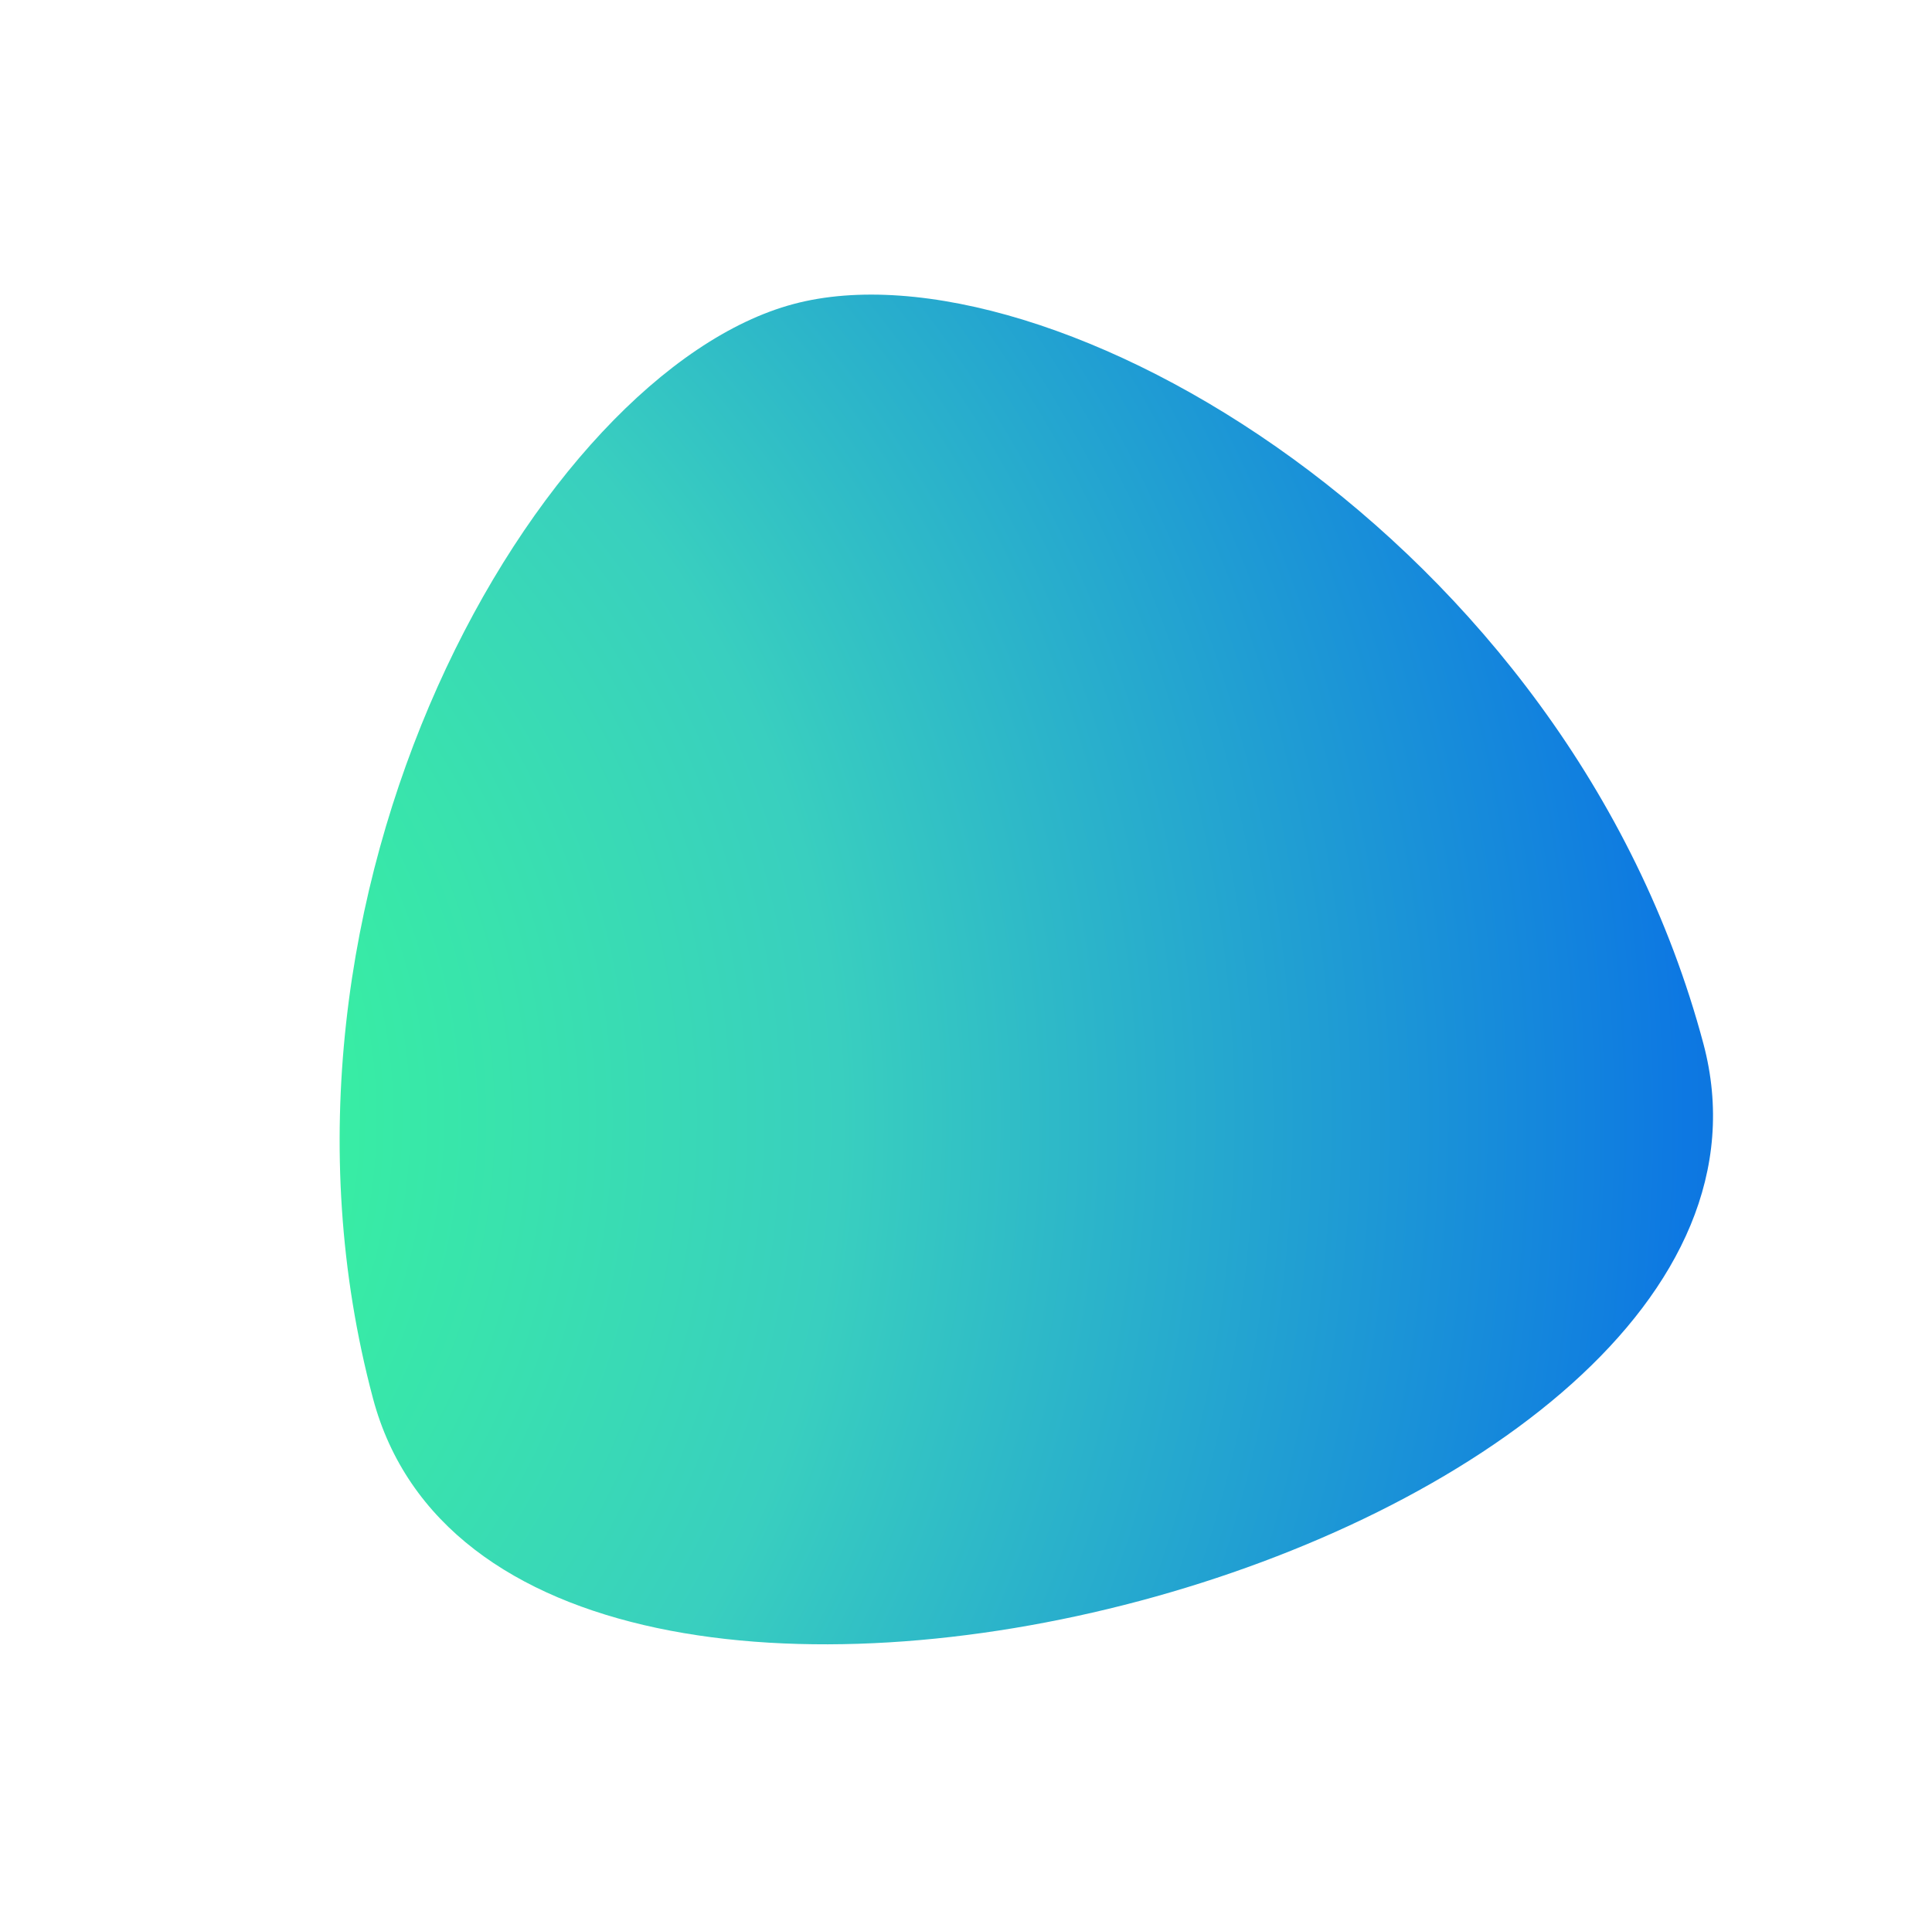 <?xml version="1.0" encoding="UTF-8"?> <svg xmlns="http://www.w3.org/2000/svg" width="1080" height="1066" viewBox="0 0 1080 1066" fill="none"> <g filter="url(#filter0_d)"> <path d="M223.519 751.895C147.979 468.732 317.004 177.754 458.581 139.981C600.157 102.208 891.656 270.325 967.207 553.495C1042.76 836.665 299.06 1035.06 223.519 751.895Z" fill="url(#paint0_radial)"></path> </g> <defs> <filter id="filter0_d" x="0.363" y="0.003" width="1078.88" height="1065.32" filterUnits="userSpaceOnUse" color-interpolation-filters="sRGB"> <feFlood flood-opacity="0" result="BackgroundImageFix"></feFlood> <feColorMatrix in="SourceAlpha" type="matrix" values="0 0 0 0 0 0 0 0 0 0 0 0 0 0 0 0 0 0 127 0"></feColorMatrix> <feOffset dx="-15" dy="30"></feOffset> <feGaussianBlur stdDeviation="35"></feGaussianBlur> <feColorMatrix type="matrix" values="0 0 0 0 0.429 0 0 0 0 0.692 0 0 0 0 0.66 0 0 0 0.5 0"></feColorMatrix> <feBlend mode="normal" in2="BackgroundImageFix" result="effect1_dropShadow"></feBlend> <feBlend mode="normal" in="SourceGraphic" in2="effect1_dropShadow" result="shape"></feBlend> </filter> <radialGradient id="paint0_radial" cx="0" cy="0" r="1" gradientUnits="userSpaceOnUse" gradientTransform="translate(-76.5 580.5) rotate(7.744) scale(1584.45)"> <stop offset="0.099" stop-color="#38F999"></stop> <stop offset="0.352" stop-color="#39CFBF"></stop> <stop offset="0.655" stop-color="#0D78E2"></stop> <stop offset="1" stop-color="#0E4C89"></stop> </radialGradient> </defs> </svg> 